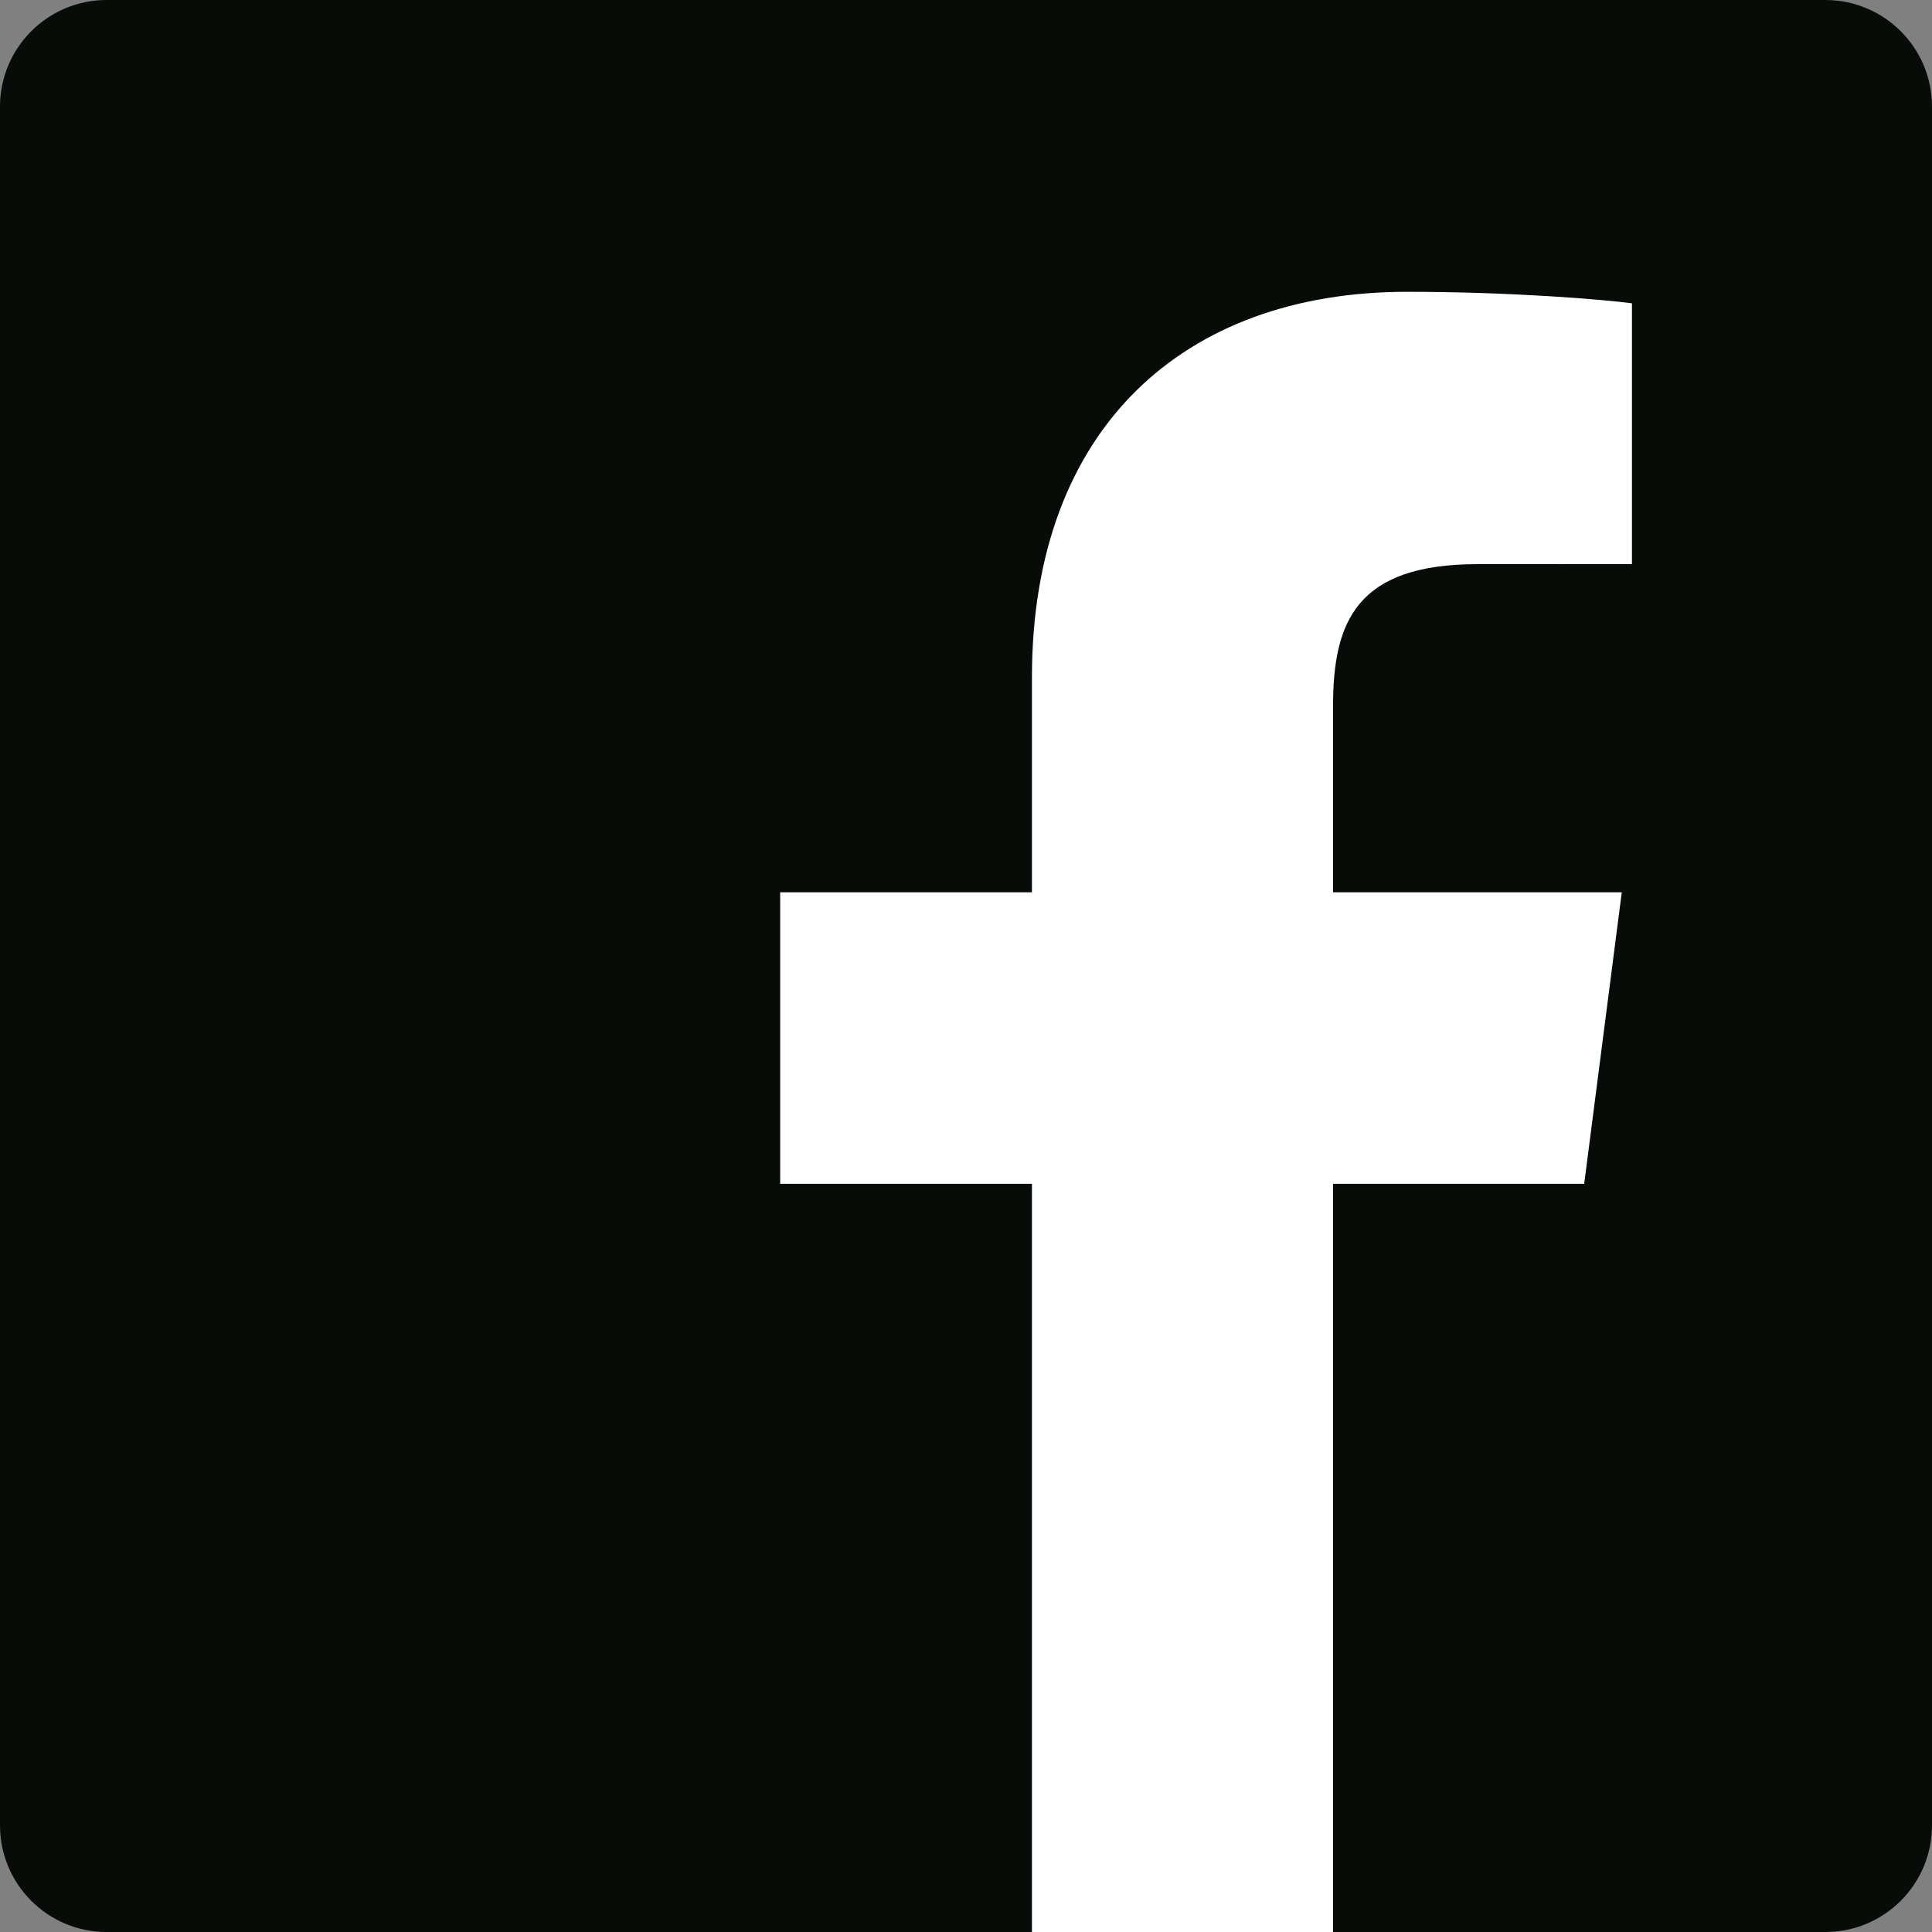 <svg xmlns="http://www.w3.org/2000/svg" xmlns:xlink="http://www.w3.org/1999/xlink" width="298px" height="298px" viewBox="0 0 298 298"><rect x="0" y="0" width="298" height="298" fill="#808080" stroke="none"/><title>g4672</title><desc>Created with Sketch.</desc><g id="barnas" stroke="none" stroke-width="1" fill="none" fill-rule="evenodd"><g id="Barnas---Page-d'accueil-V3" transform="translate(-726, -4324)" fill-rule="nonzero"><g id="Facebook_icon_2013" transform="translate(588, 4197)"><g id="g4670" transform="translate(572.046, 280.106) scale(-1, 1) rotate(-180) translate(-572.046, -280.106) translate(0.046, 0.606)"><g id="g4672-Clipped"><g id="g4672" transform="translate(136.219, 133.986)"><g id="Group-13" transform="translate(0.8, 0.617)"><g id="g4678" transform="translate(-0, 0)" fill="#080C09"><path d="M282.488,-1.19003719e-14 C291.57,-1.19003719e-14 298.935,7.365 298.935,16.447 L298.935,281.554 C298.935,290.64 291.57,298.002 282.488,298.002 L17.381,298.002 C8.296,298.002 0.935,290.64 0.935,281.554 L0.935,16.447 C0.935,7.365 8.296,-1.19003719e-14 17.381,-1.19003719e-14 L282.488,-1.19003719e-14 Z" id="path4680"></path></g><g id="g4682" transform="translate(120.575, -0)" fill="#FFFFFF"><path d="M85.975,0 L85.975,115.401 L124.711,115.401 L130.51,160.376 L85.975,160.376 L85.975,189.09 C85.975,202.112 89.59,210.985 108.263,210.985 L132.079,210.996 L132.079,251.221 C127.959,251.768 113.822,252.993 97.376,252.993 C63.038,252.993 39.532,232.034 39.532,193.543 L39.532,160.376 L0.697,160.376 L0.697,115.401 L39.532,115.401 L39.532,0 L85.975,0 Z" id="path4684"></path></g></g></g></g></g></g></g></g></svg>